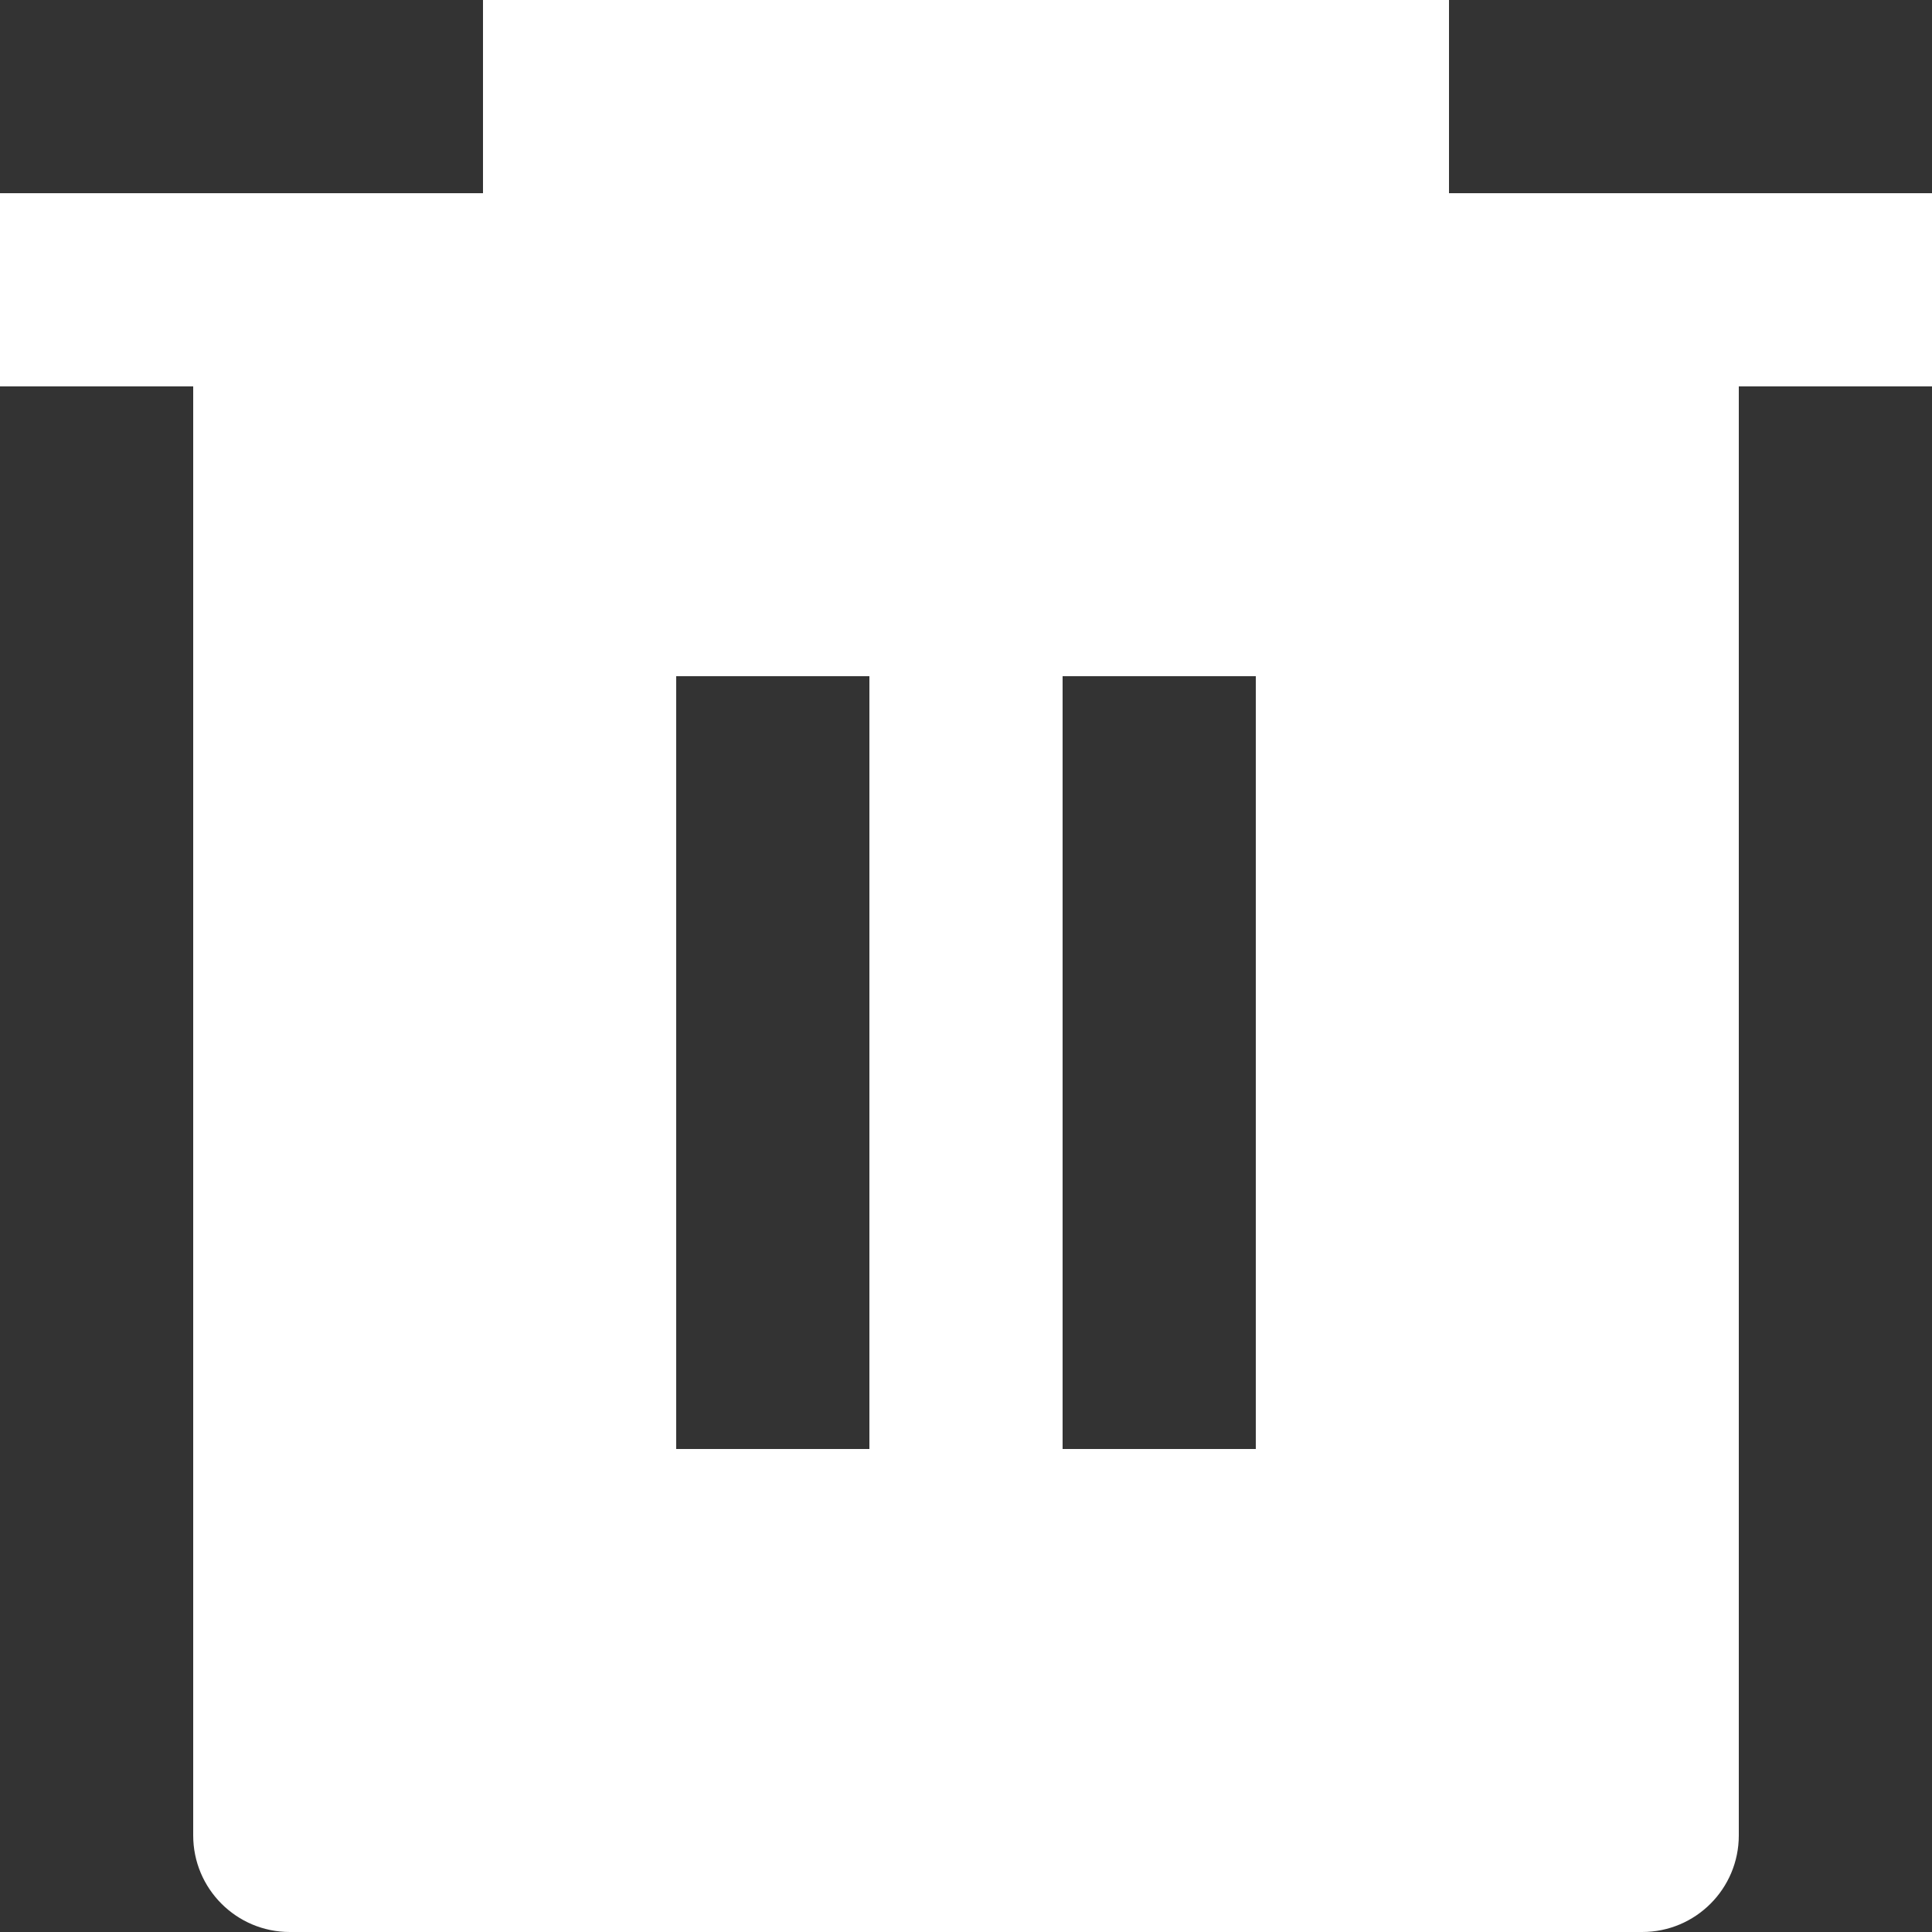 ﻿<?xml version="1.0" encoding="utf-8"?>
<svg version="1.1" xmlns:xlink="http://www.w3.org/1999/xlink" width="40px" height="40px" xmlns="http://www.w3.org/2000/svg">
  <rect width="100%" height="100%" fill="#333333" stroke="none"/>
  <g transform="matrix(1 0 0 1 -744 -2207 )">
    <path d="M 30 0  L 30 4  L 40 4  L 40 8  L 36 8  L 36 38  C 36 39.105  35.105 40  34 40  L 6 40  C 4.895 40  4 39.105  4 38  L 4 8  L 0 8  L 0 4  L 10 4  L 10 0  L 30 0  Z M 18 14  L 14 14  L 14 30  L 18 30  L 18 14  Z M 26 14  L 22 14  L 22 30  L 26 30  L 26 14  Z " fill-rule="nonzero" fill="#ffffff" stroke="none" transform="matrix(1 0 0 1 744 2207 )" />
  </g>
</svg>